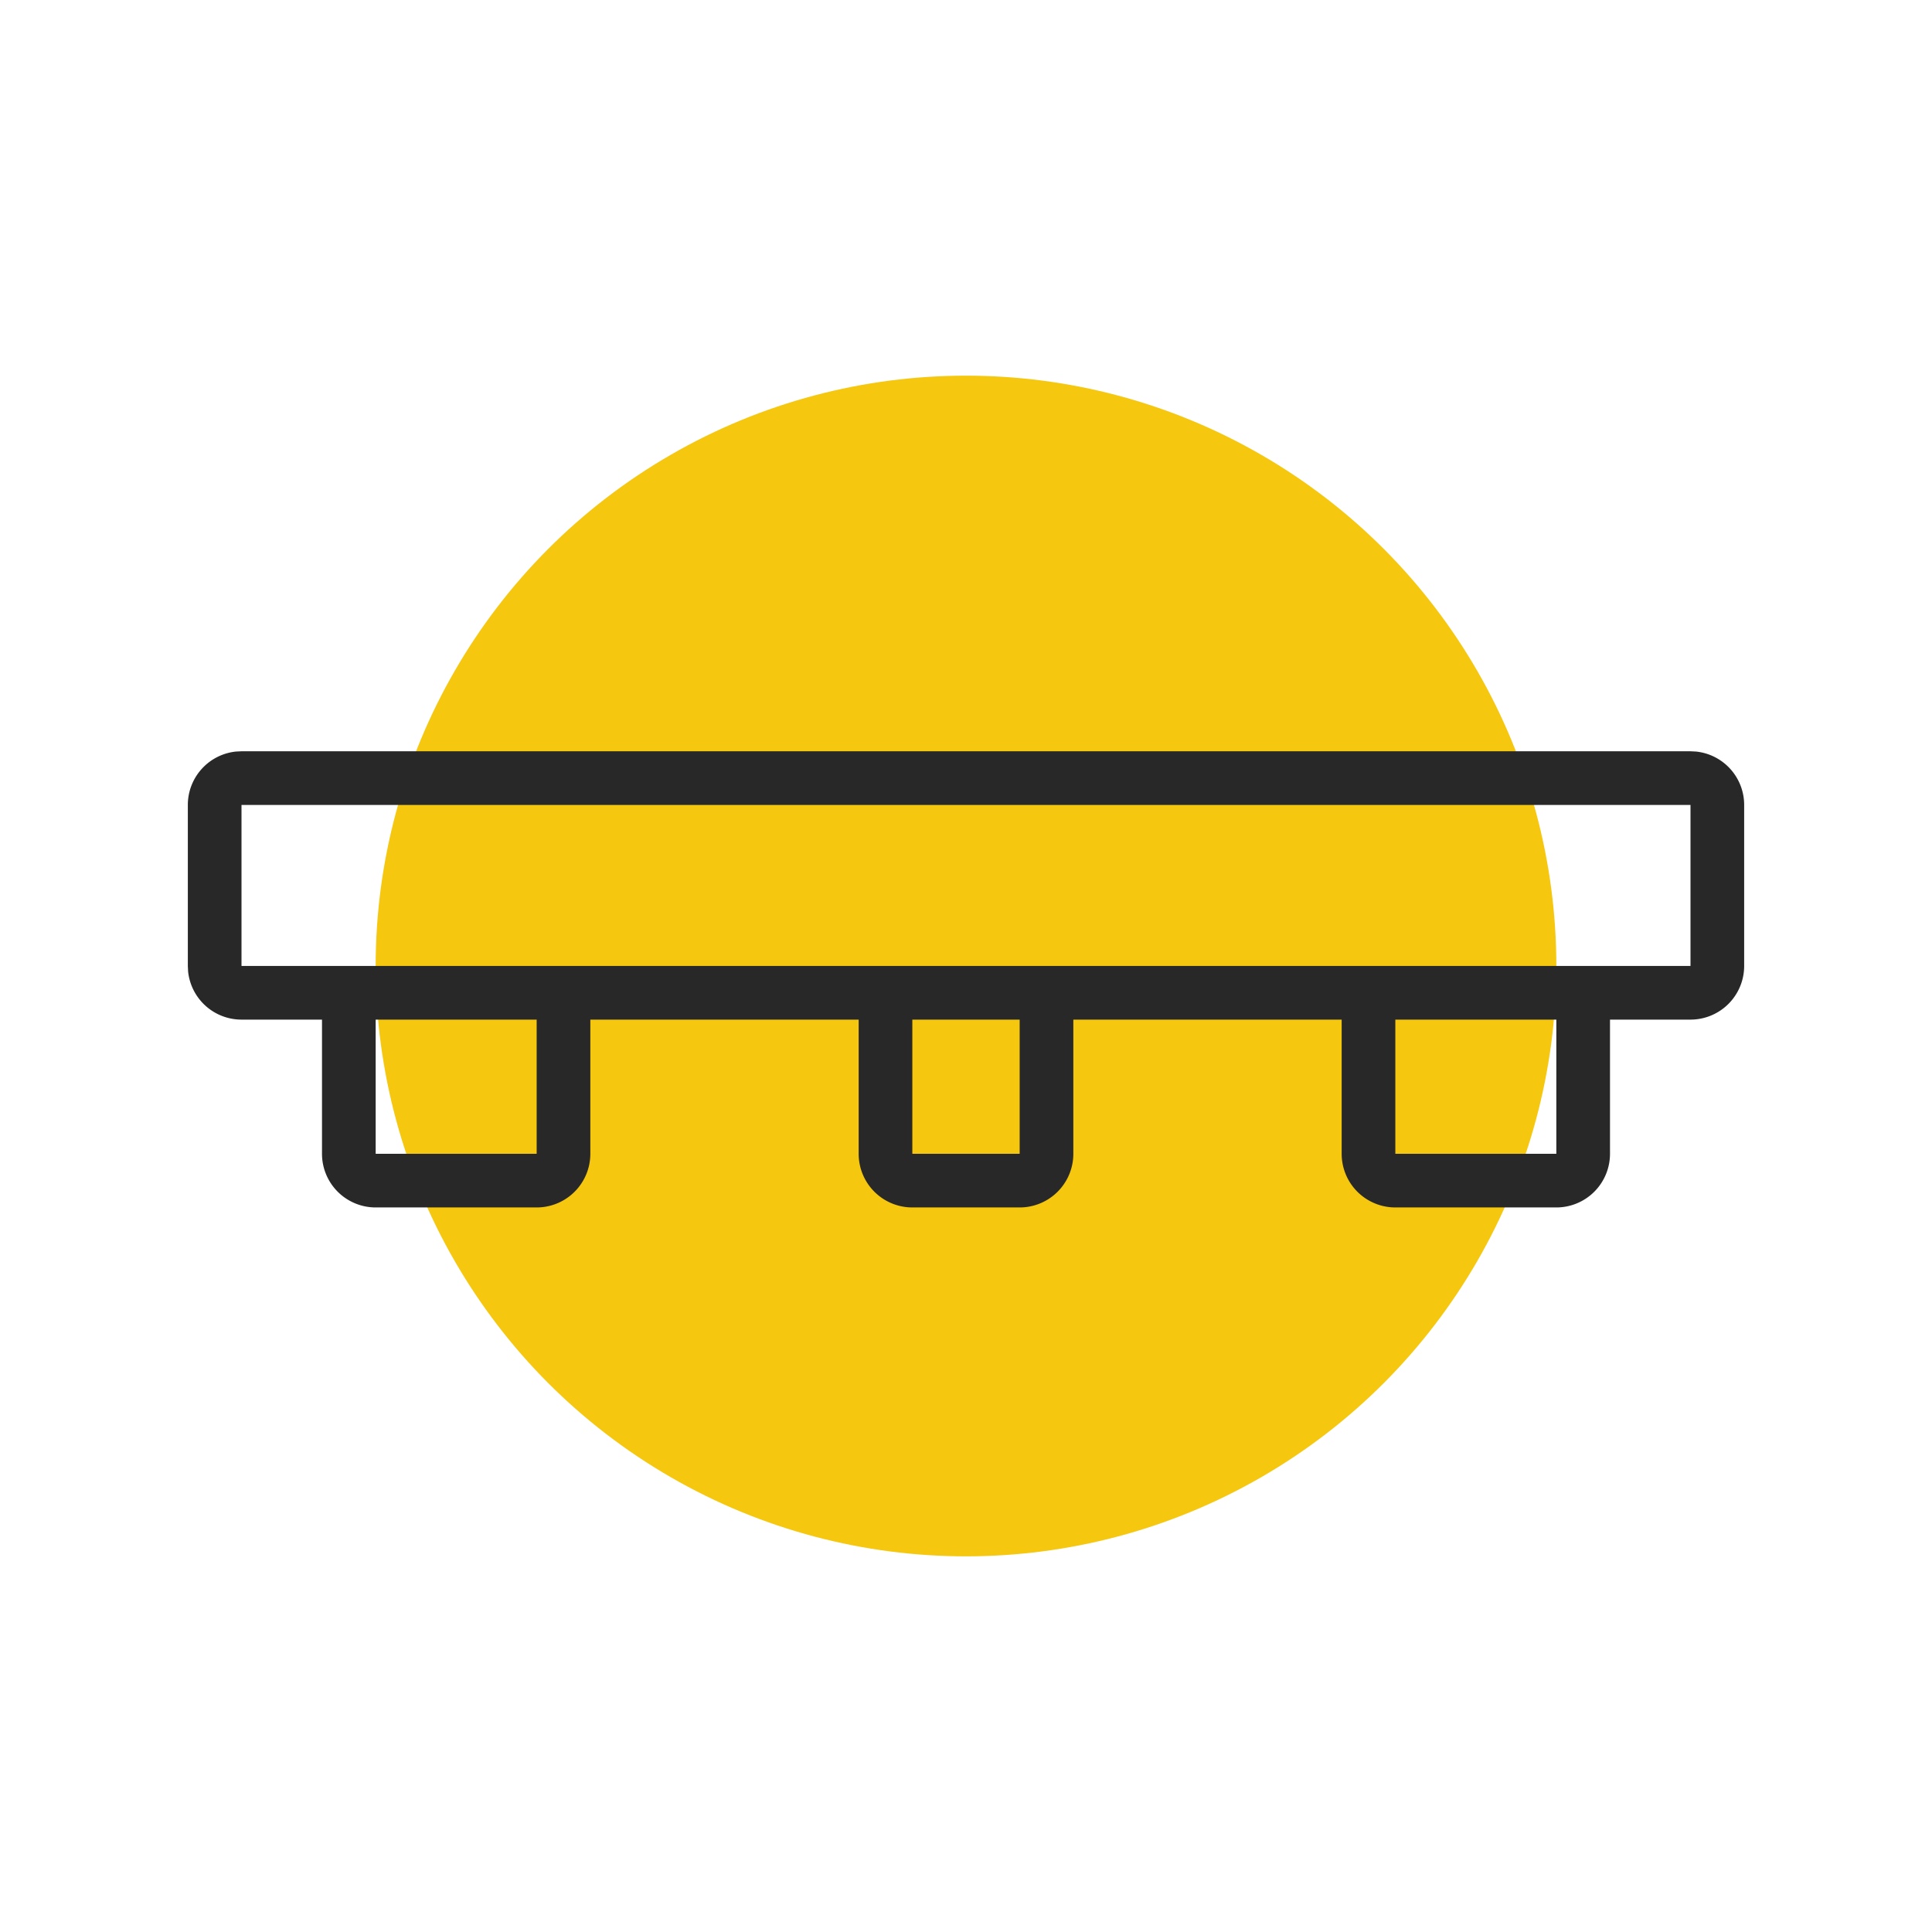 <svg width="36" height="36" fill="none" xmlns="http://www.w3.org/2000/svg"><circle cx="18" cy="18" r="11" fill="#F5C70F"/><path d="M7 21.499h3v-2.5H7v2.5Zm10 0h2v-2.5h-2v2.5Zm9 0h3v-2.5h-3v2.5Zm-21.5-3.5h27v-3h-27v3Zm25.5 3.5a1 1 0 0 1-1 1h-3a1 1 0 0 1-1-1v-2.5h-5v2.5a1 1 0 0 1-1 1h-2a1 1 0 0 1-1-1v-2.5h-5v2.5a1 1 0 0 1-1 1H7a1 1 0 0 1-1-1v-2.5H4.5a1 1 0 0 1-.995-.897l-.005-.103v-3a1 1 0 0 1 .897-.995l.103-.005h27l.102.005a1 1 0 0 1 .898.995v3a1 1 0 0 1-1 1H30v2.5Z" fill="#292828"/></svg>